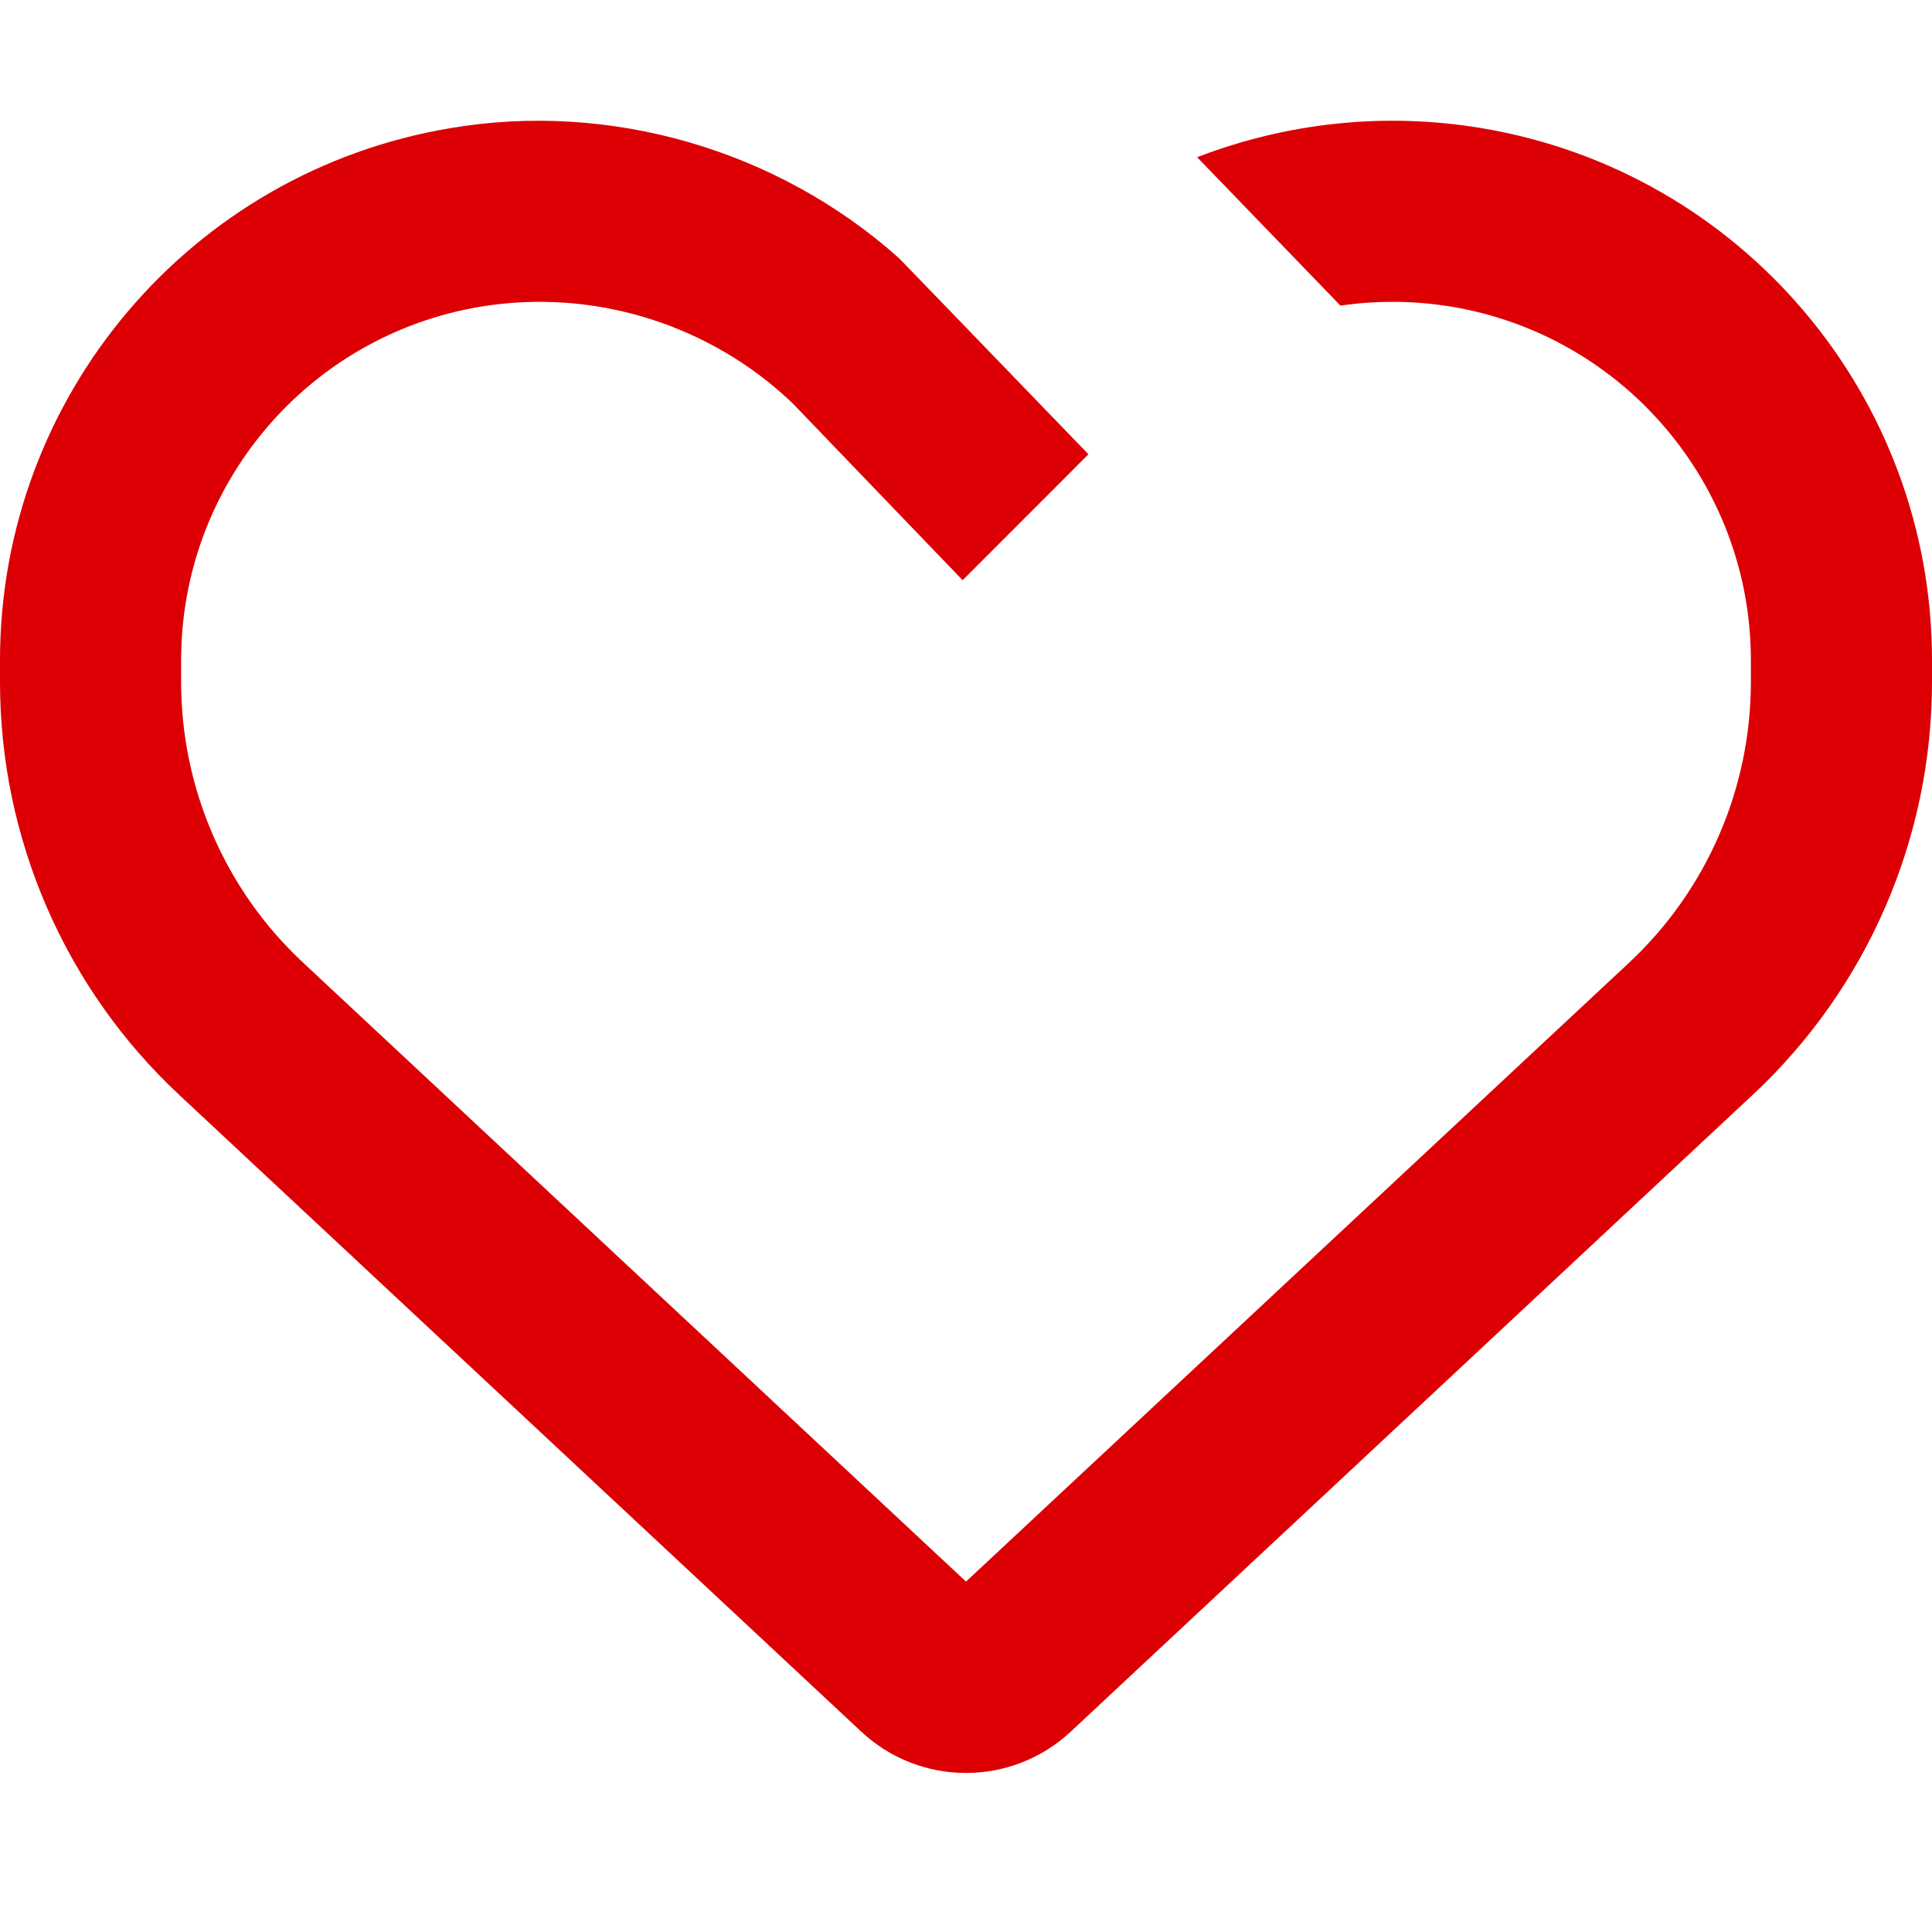 <?xml version="1.0" encoding="UTF-8"?>
<svg width="16px" height="16px" viewBox="0 0 16 16" version="1.1" xmlns="http://www.w3.org/2000/svg" xmlns:xlink="http://www.w3.org/1999/xlink">
    <title>Utilities/Icons/Heart</title>
    <g id="Symbols" stroke="none" stroke-width="1" fill="none" fill-rule="evenodd">
        <g id="Utilities/Icons/Heart" fill="#DC0005" fill-rule="nonzero">
            <path d="M12.269,1.061 C14.422,1.42 16,3.283 16,5.467 L16,5.648 C16,6.945 15.462,8.186 14.512,9.07 L8.866,14.342 C8.631,14.561 8.322,14.683 8,14.683 C7.678,14.683 7.369,14.561 7.134,14.342 L1.487,9.07 C0.538,8.186 0,6.945 0,5.648 L0,5.467 C0,3.283 1.579,1.42 3.731,1.061 C5.048,0.837 6.437,1.237 7.445,2.138 L7.957,2.667 L7.972,2.683 L9.014,3.762 L7.972,4.805 L6.566,3.342 C5.888,2.691 4.925,2.383 3.978,2.54 C2.548,2.779 1.5,4.017 1.5,5.467 L1.5,5.648 C1.5,6.53 1.866,7.373 2.511,7.973 L8,13.098 L13.491,7.973 C14.134,7.373 14.5,6.53 14.5,5.648 L14.5,5.467 C14.5,4.017 13.45,2.779 12.022,2.54 C11.713,2.489 11.403,2.487 11.101,2.531 L9.914,1.302 C10.656,1.016 11.466,0.927 12.269,1.061 Z" id="Combined-Shape"></path>
        </g>
    </g>
</svg>